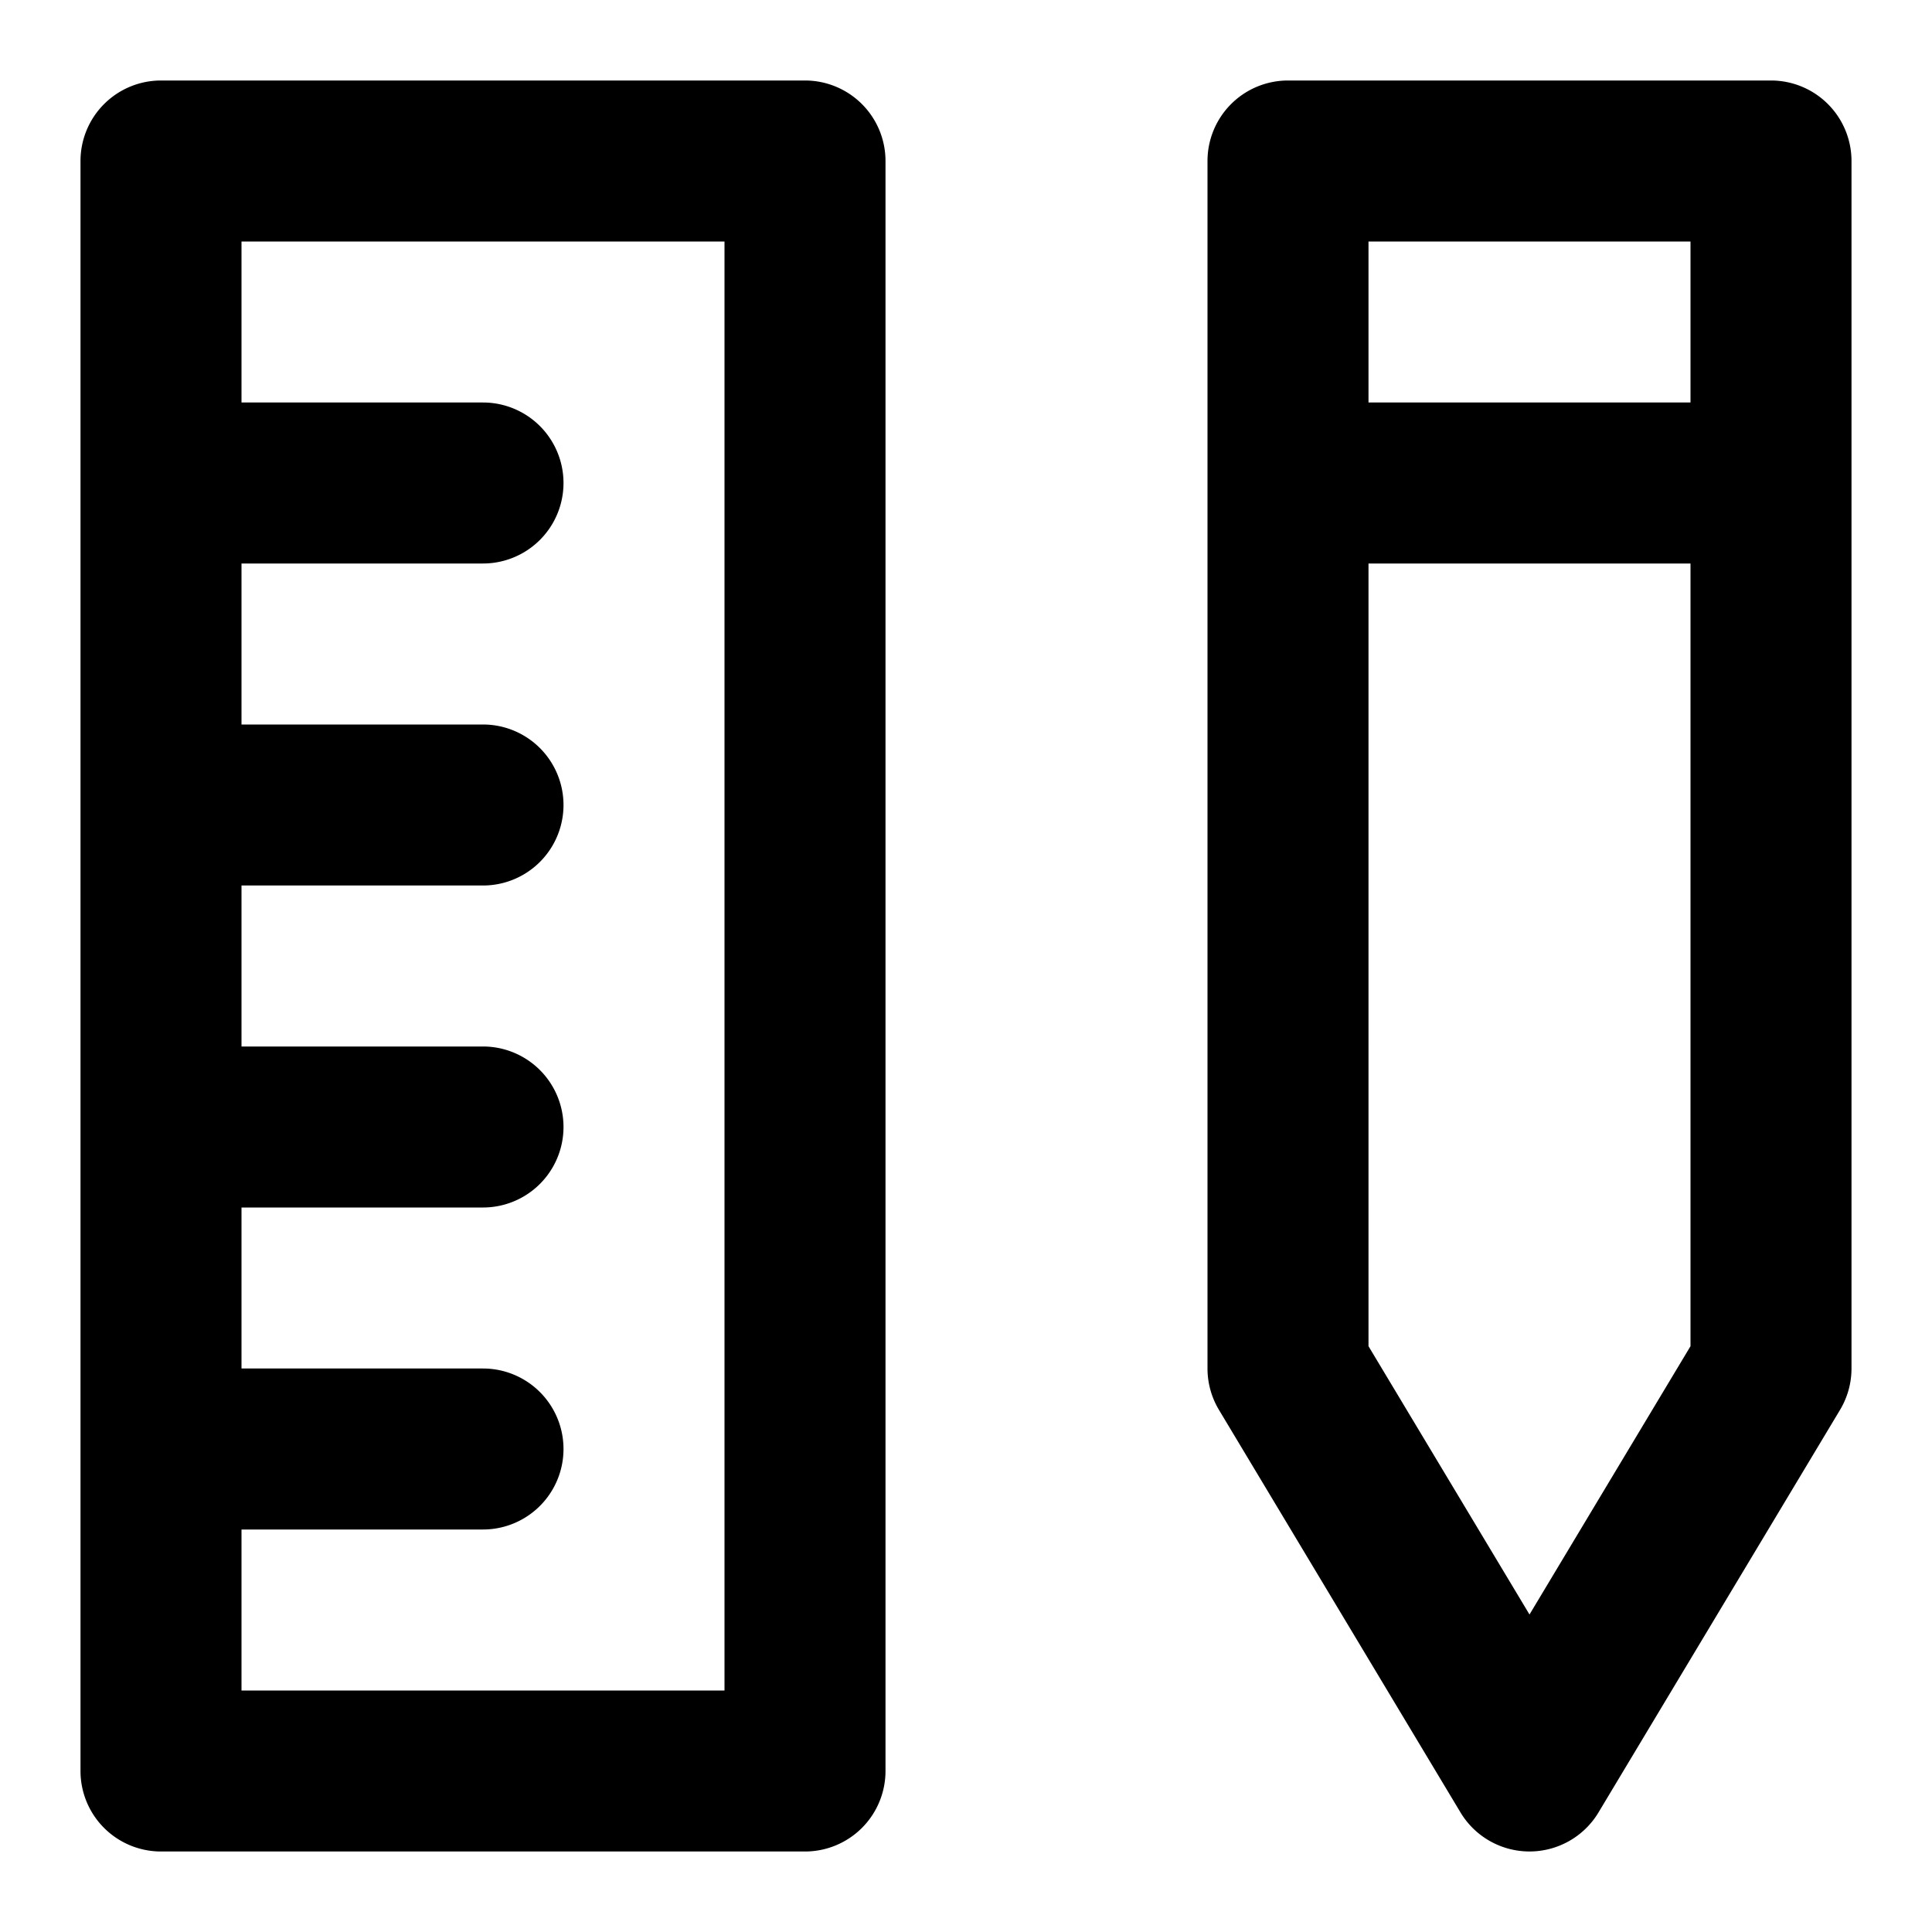 <?xml version="1.0" encoding="utf-8"?><!-- Скачано с сайта svg4.ru / Downloaded from svg4.ru -->
<svg fill="#000000" width="800px" height="800px" viewBox="0 0 24 24" xmlns="http://www.w3.org/2000/svg"><path d="M2,23h8a1,1,0,0,0,1-1V2a1,1,0,0,0-1-1H2A1,1,0,0,0,1,2V22A1,1,0,0,0,2,23ZM9,3V21H3V19H6a1,1,0,0,0,0-2H3V15H6a1,1,0,0,0,0-2H3V11H6A1,1,0,0,0,6,9H3V7H6A1,1,0,0,0,6,5H3V3ZM23,17V2a1,1,0,0,0-1-1H16a1,1,0,0,0-1,1V17a1,1,0,0,0,.143.515l3,5a1,1,0,0,0,1.714,0l3-5A1,1,0,0,0,23,17ZM21,3V5H17V3ZM19,20.056l-2-3.333V7h4v9.723Z"/></svg>